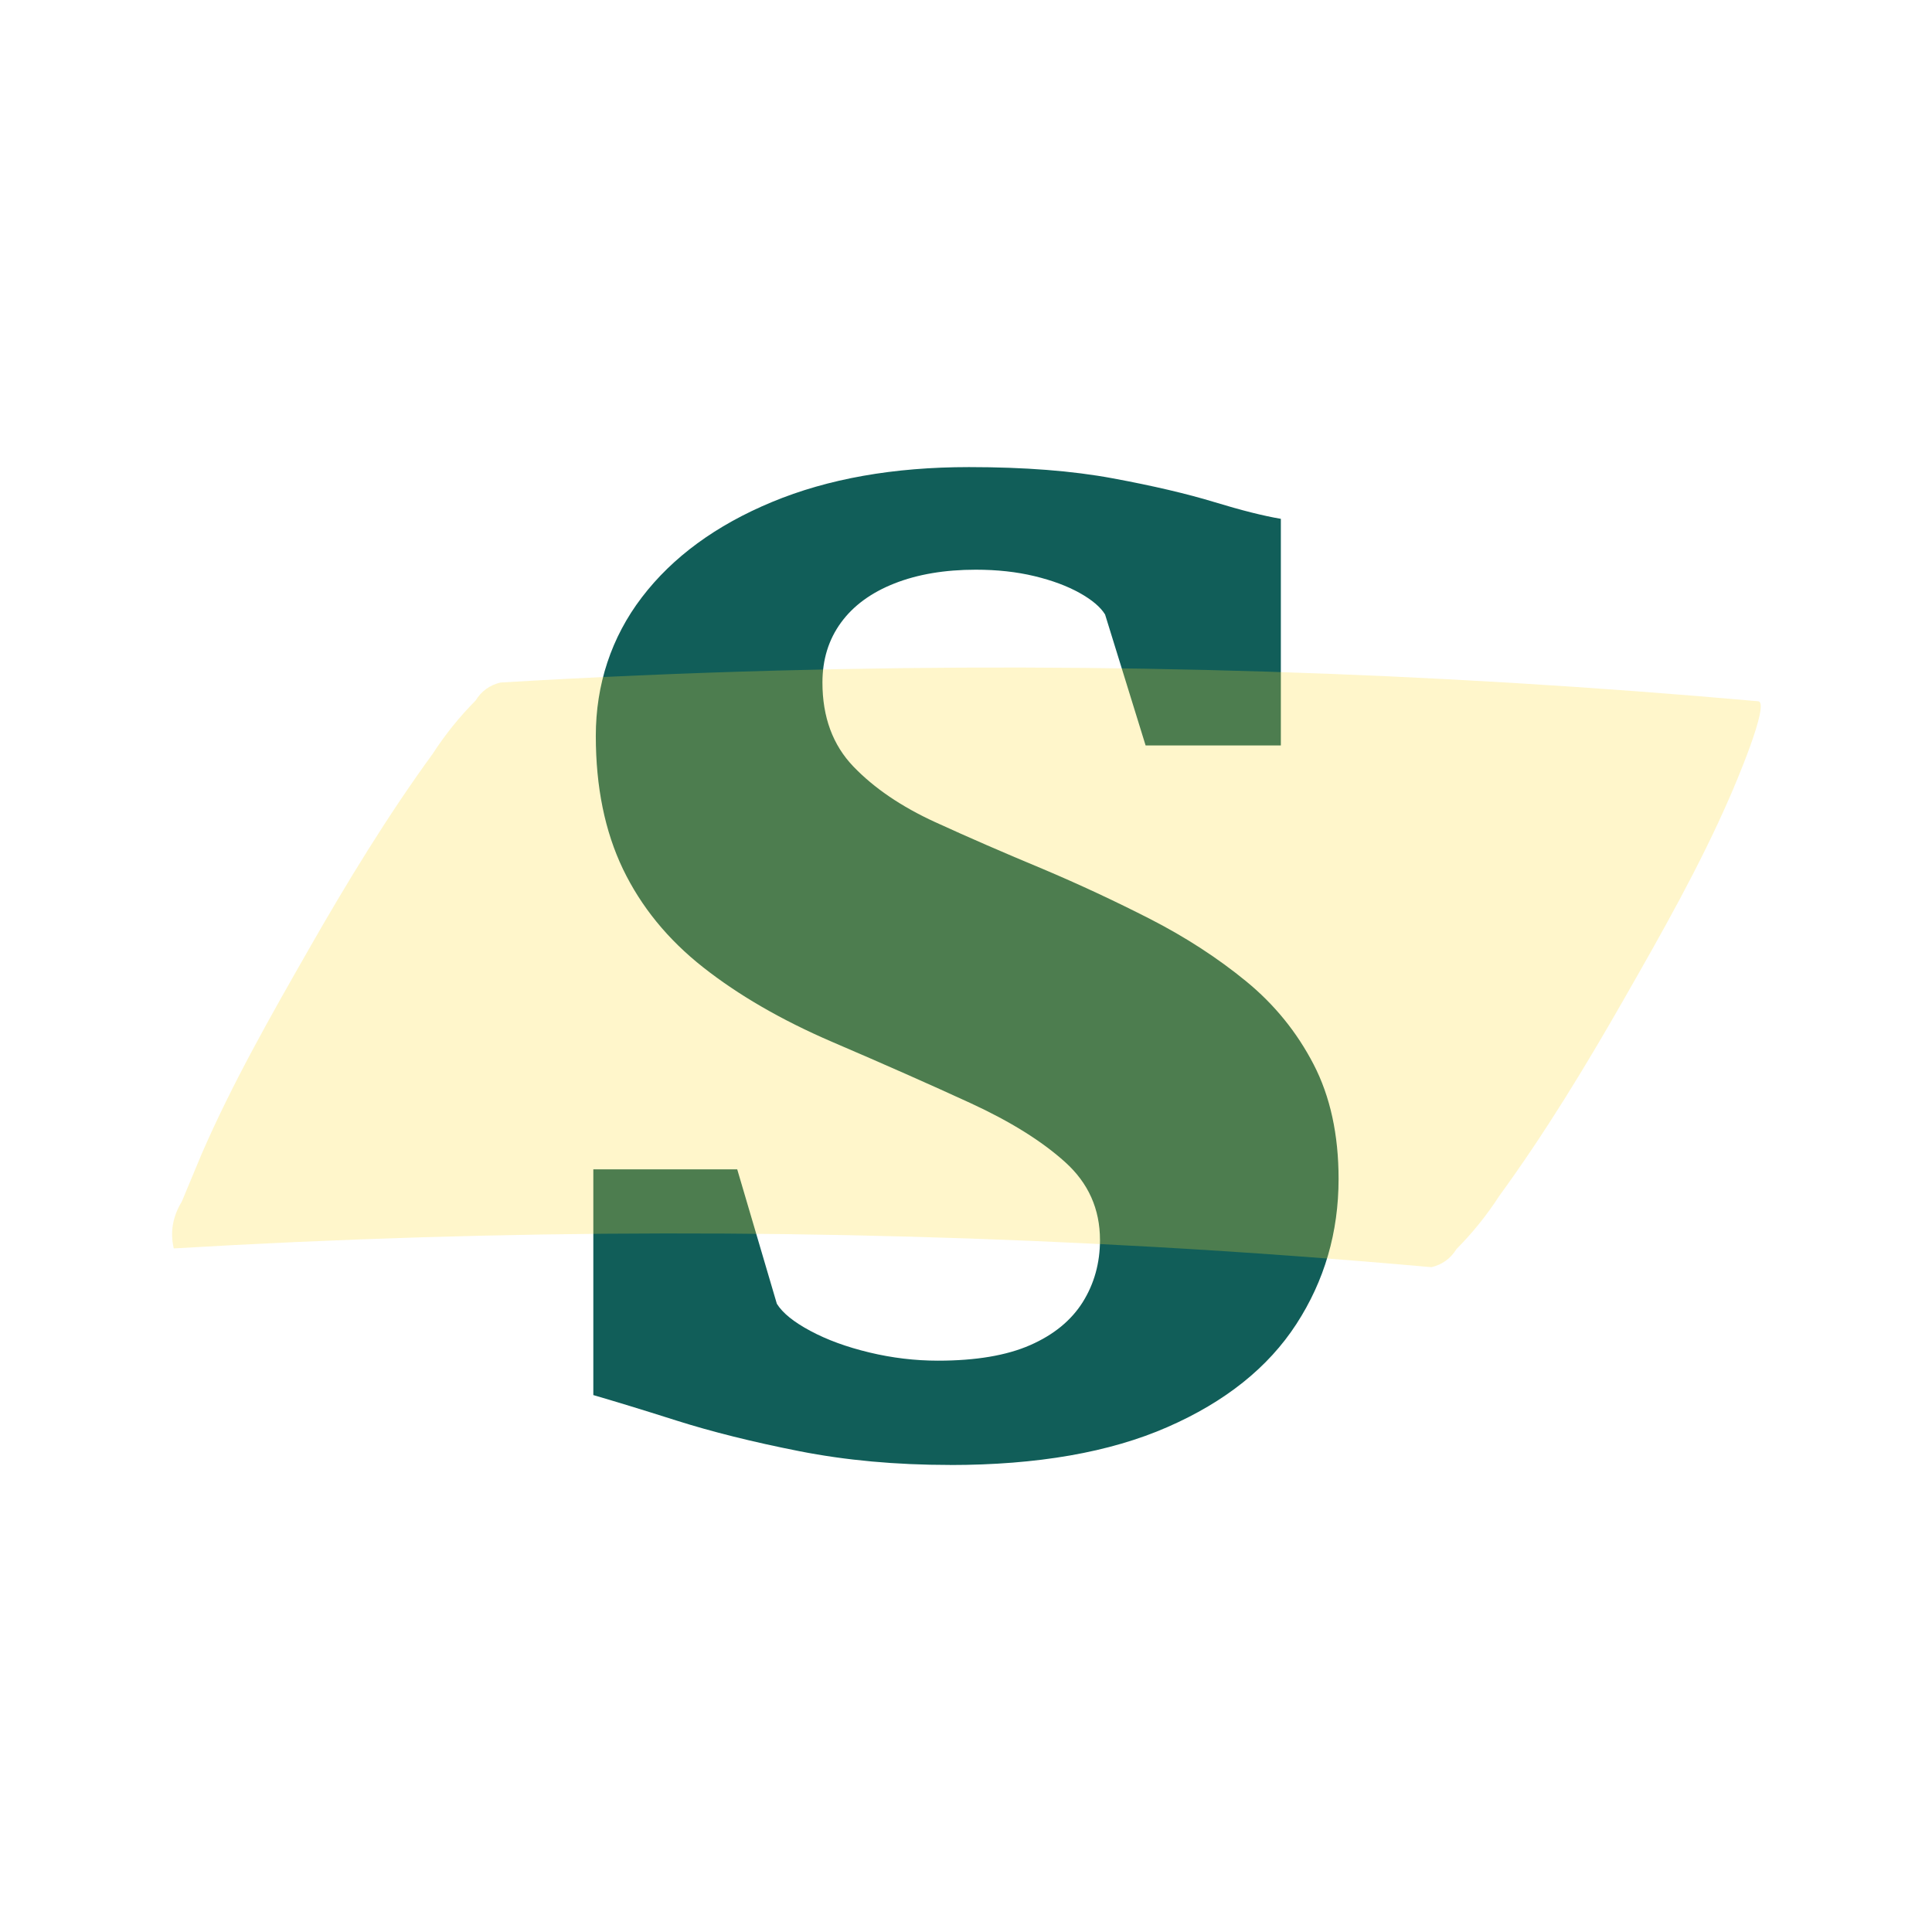 <?xml version="1.0" encoding="UTF-8"?>
<svg xmlns="http://www.w3.org/2000/svg" viewBox="0 0 949.38 949.38">
  <defs>
    <style>
      .cls-1 {
        fill: none;
      }

      .cls-2 {
        fill: #115e59;
      }

      .cls-3 {
        isolation: isolate;
      }

      .cls-4 {
        fill: #ffdc2e;
      }

      .cls-5 {
        mix-blend-mode: color;
        opacity: .25;
      }
    </style>
  </defs>
  <g class="cls-3">
    <g id="Layer_2" data-name="Layer 2">
      <g id="Layer_1-2" data-name="Layer 1">
        <g>
          <path class="cls-2" d="M466.85,719.87c-26.54,0-51.24-2.26-74.09-6.77-22.89-4.51-43.01-9.55-60.34-15.04-17.37-5.53-31.01-9.66-40.86-12.52v-110.93h70.71l19.47,66.05c2.82,4.55,8.31,8.98,16.5,13.35,8.2,4.4,17.86,7.93,29.02,10.6,11.13,2.67,22.37,4.02,33.65,4.02,18.65,0,33.72-2.56,45.3-7.63,11.58-5.07,20.19-12.14,25.86-21.16,5.64-9.02,8.46-19.21,8.46-30.49,0-15.26-5.71-28.01-17.14-38.31-11.47-10.34-26.99-20-46.58-29.02-19.62-9.02-42.29-19.06-67.97-30.07-24.85-10.71-45.94-22.93-63.31-36.61-17.37-13.68-30.49-29.77-39.4-48.27-8.87-18.5-13.35-40.3-13.35-65.45s7.56-48.38,22.67-68.15c15.11-19.77,36.43-35.37,63.94-46.8,27.52-11.43,59.77-17.14,96.76-17.14,27.37,0,50.94,1.84,70.71,5.53,19.74,3.65,36.35,7.56,49.73,11.62,13.42,4.1,24.36,6.84,32.82,8.27v111.35h-66.46l-19.92-64.36c-2.26-3.65-6.43-7.18-12.48-10.56-6.05-3.38-13.5-6.17-22.22-8.27-8.76-2.11-18.38-3.16-28.8-3.16-15.26,0-28.61,2.26-40.04,6.77-11.43,4.51-20.19,10.94-26.24,19.25-6.09,8.35-9.1,18.16-9.1,29.43,0,16.95,5.07,30.71,15.22,41.28,10.19,10.6,23.57,19.7,40.22,27.33,16.65,7.63,34.17,15.22,52.52,22.86,18.08,7.63,35.79,15.9,53.16,24.77,17.37,8.91,33.01,19.06,46.99,30.49,13.98,11.43,25.04,25.07,33.23,40.86,8.2,15.83,12.29,34.58,12.29,56.31,0,26.28-6.92,50.04-20.75,71.35-13.83,21.31-34.92,38.19-63.31,50.6-28.38,12.44-64.02,18.65-106.91,18.65Z"/>
          <g class="cls-5">
            <path class="cls-4" d="M85.4,613.47c80.37-4.77,160.87-7.25,241.39-7.36,80.2-.11,160.4,2.11,240.47,6.64,45.44,2.57,90.83,5.9,136.16,9.94,5.29-1.25,9.38-4.21,12.27-8.88,7.91-7.97,14.94-16.69,21.07-26.17,22.16-30.4,42.21-63.36,60.84-95.97,18.75-32.81,37.64-65.98,52.69-100.67,1.85-4.26,19.78-45.86,13.68-46.4-80.34-7.16-160.88-12.04-241.5-14.56-80.12-2.5-160.31-2.68-240.44-.53-45.39,1.21-90.75,3.19-136.08,5.88-5.29,1.25-9.38,4.21-12.27,8.88-7.91,7.97-14.94,16.69-21.07,26.17-22.16,30.4-42.21,63.36-60.84,95.97s-37.64,65.98-52.69,100.67c-3.25,7.79-6.49,15.58-9.74,23.37-4.51,7.4-5.82,15.08-3.94,23.04h0Z"/>
          </g>
        </g>
        <rect class="cls-1" width="949.38" height="949.38"/>
      </g>
    </g>
  </g>
</svg>